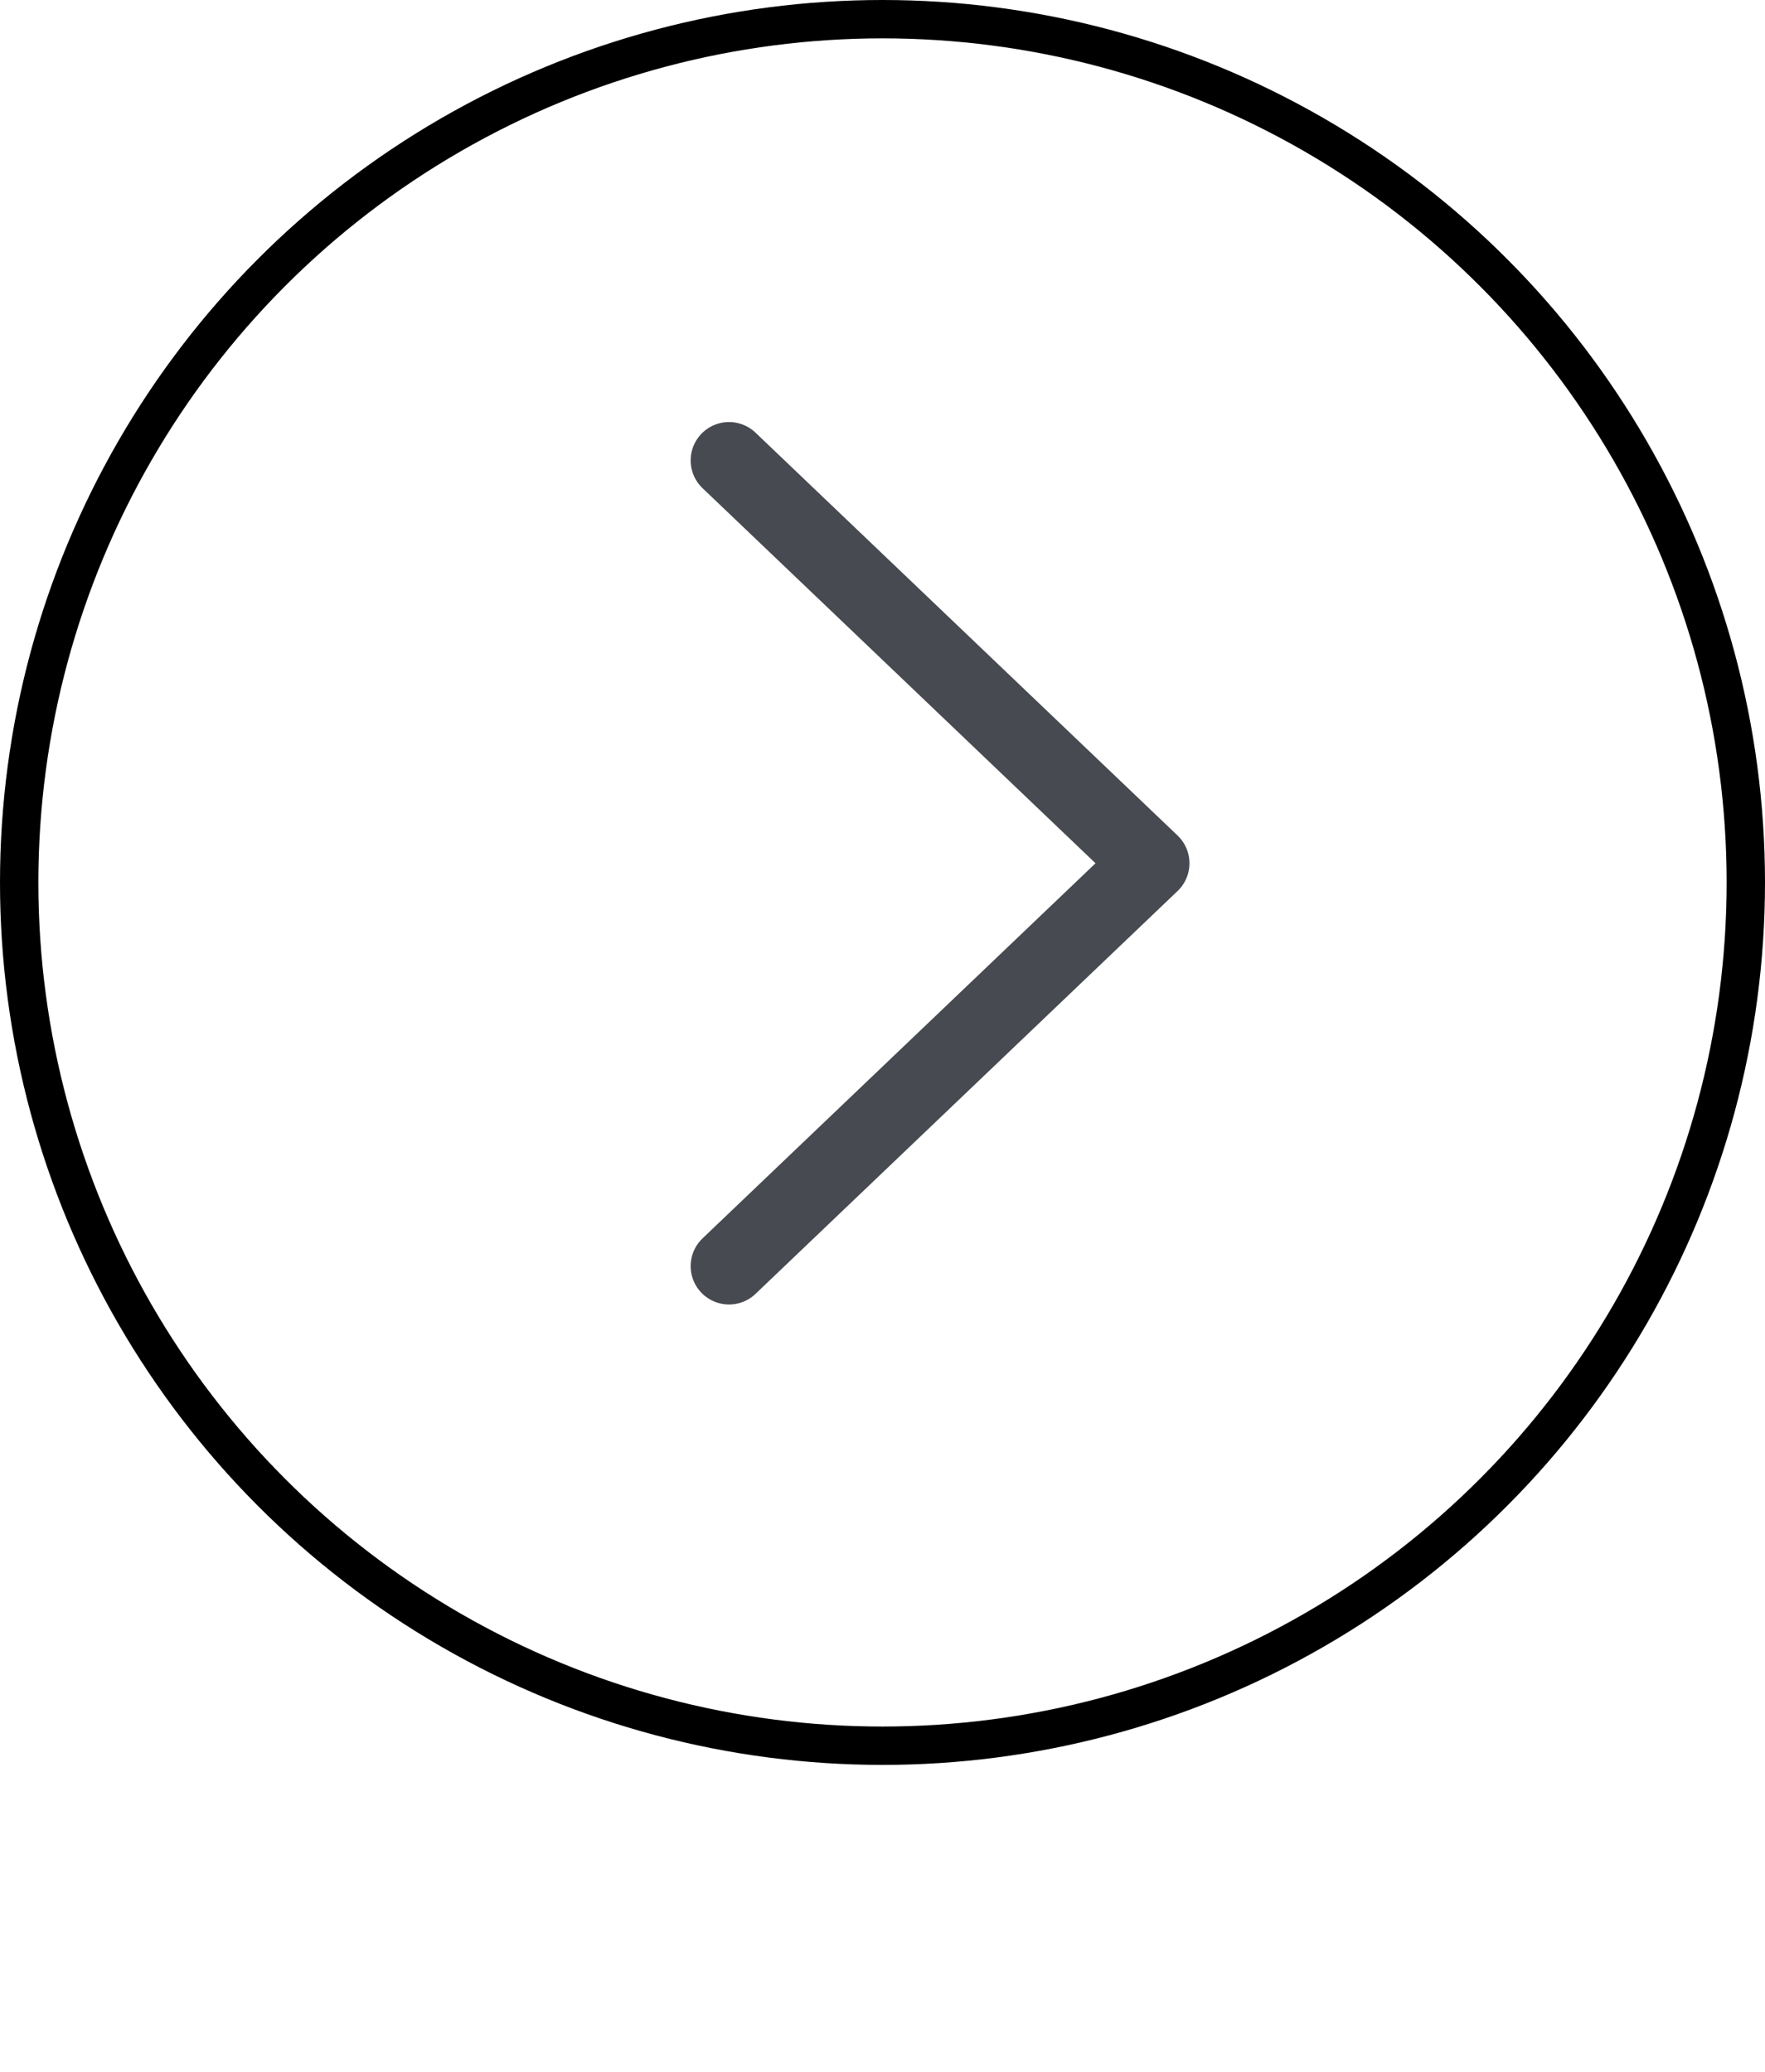 <?xml version="1.0" encoding="UTF-8"?> <svg xmlns="http://www.w3.org/2000/svg" width="46" height="54" viewBox="0 0 46 54" fill="none"> <circle cx="23" cy="23" r="22.5" stroke="black"></circle> <path d="M19 12L30 22.5L19 33" stroke="#474A50" stroke-width="2" stroke-linecap="round" stroke-linejoin="round"></path> </svg> 